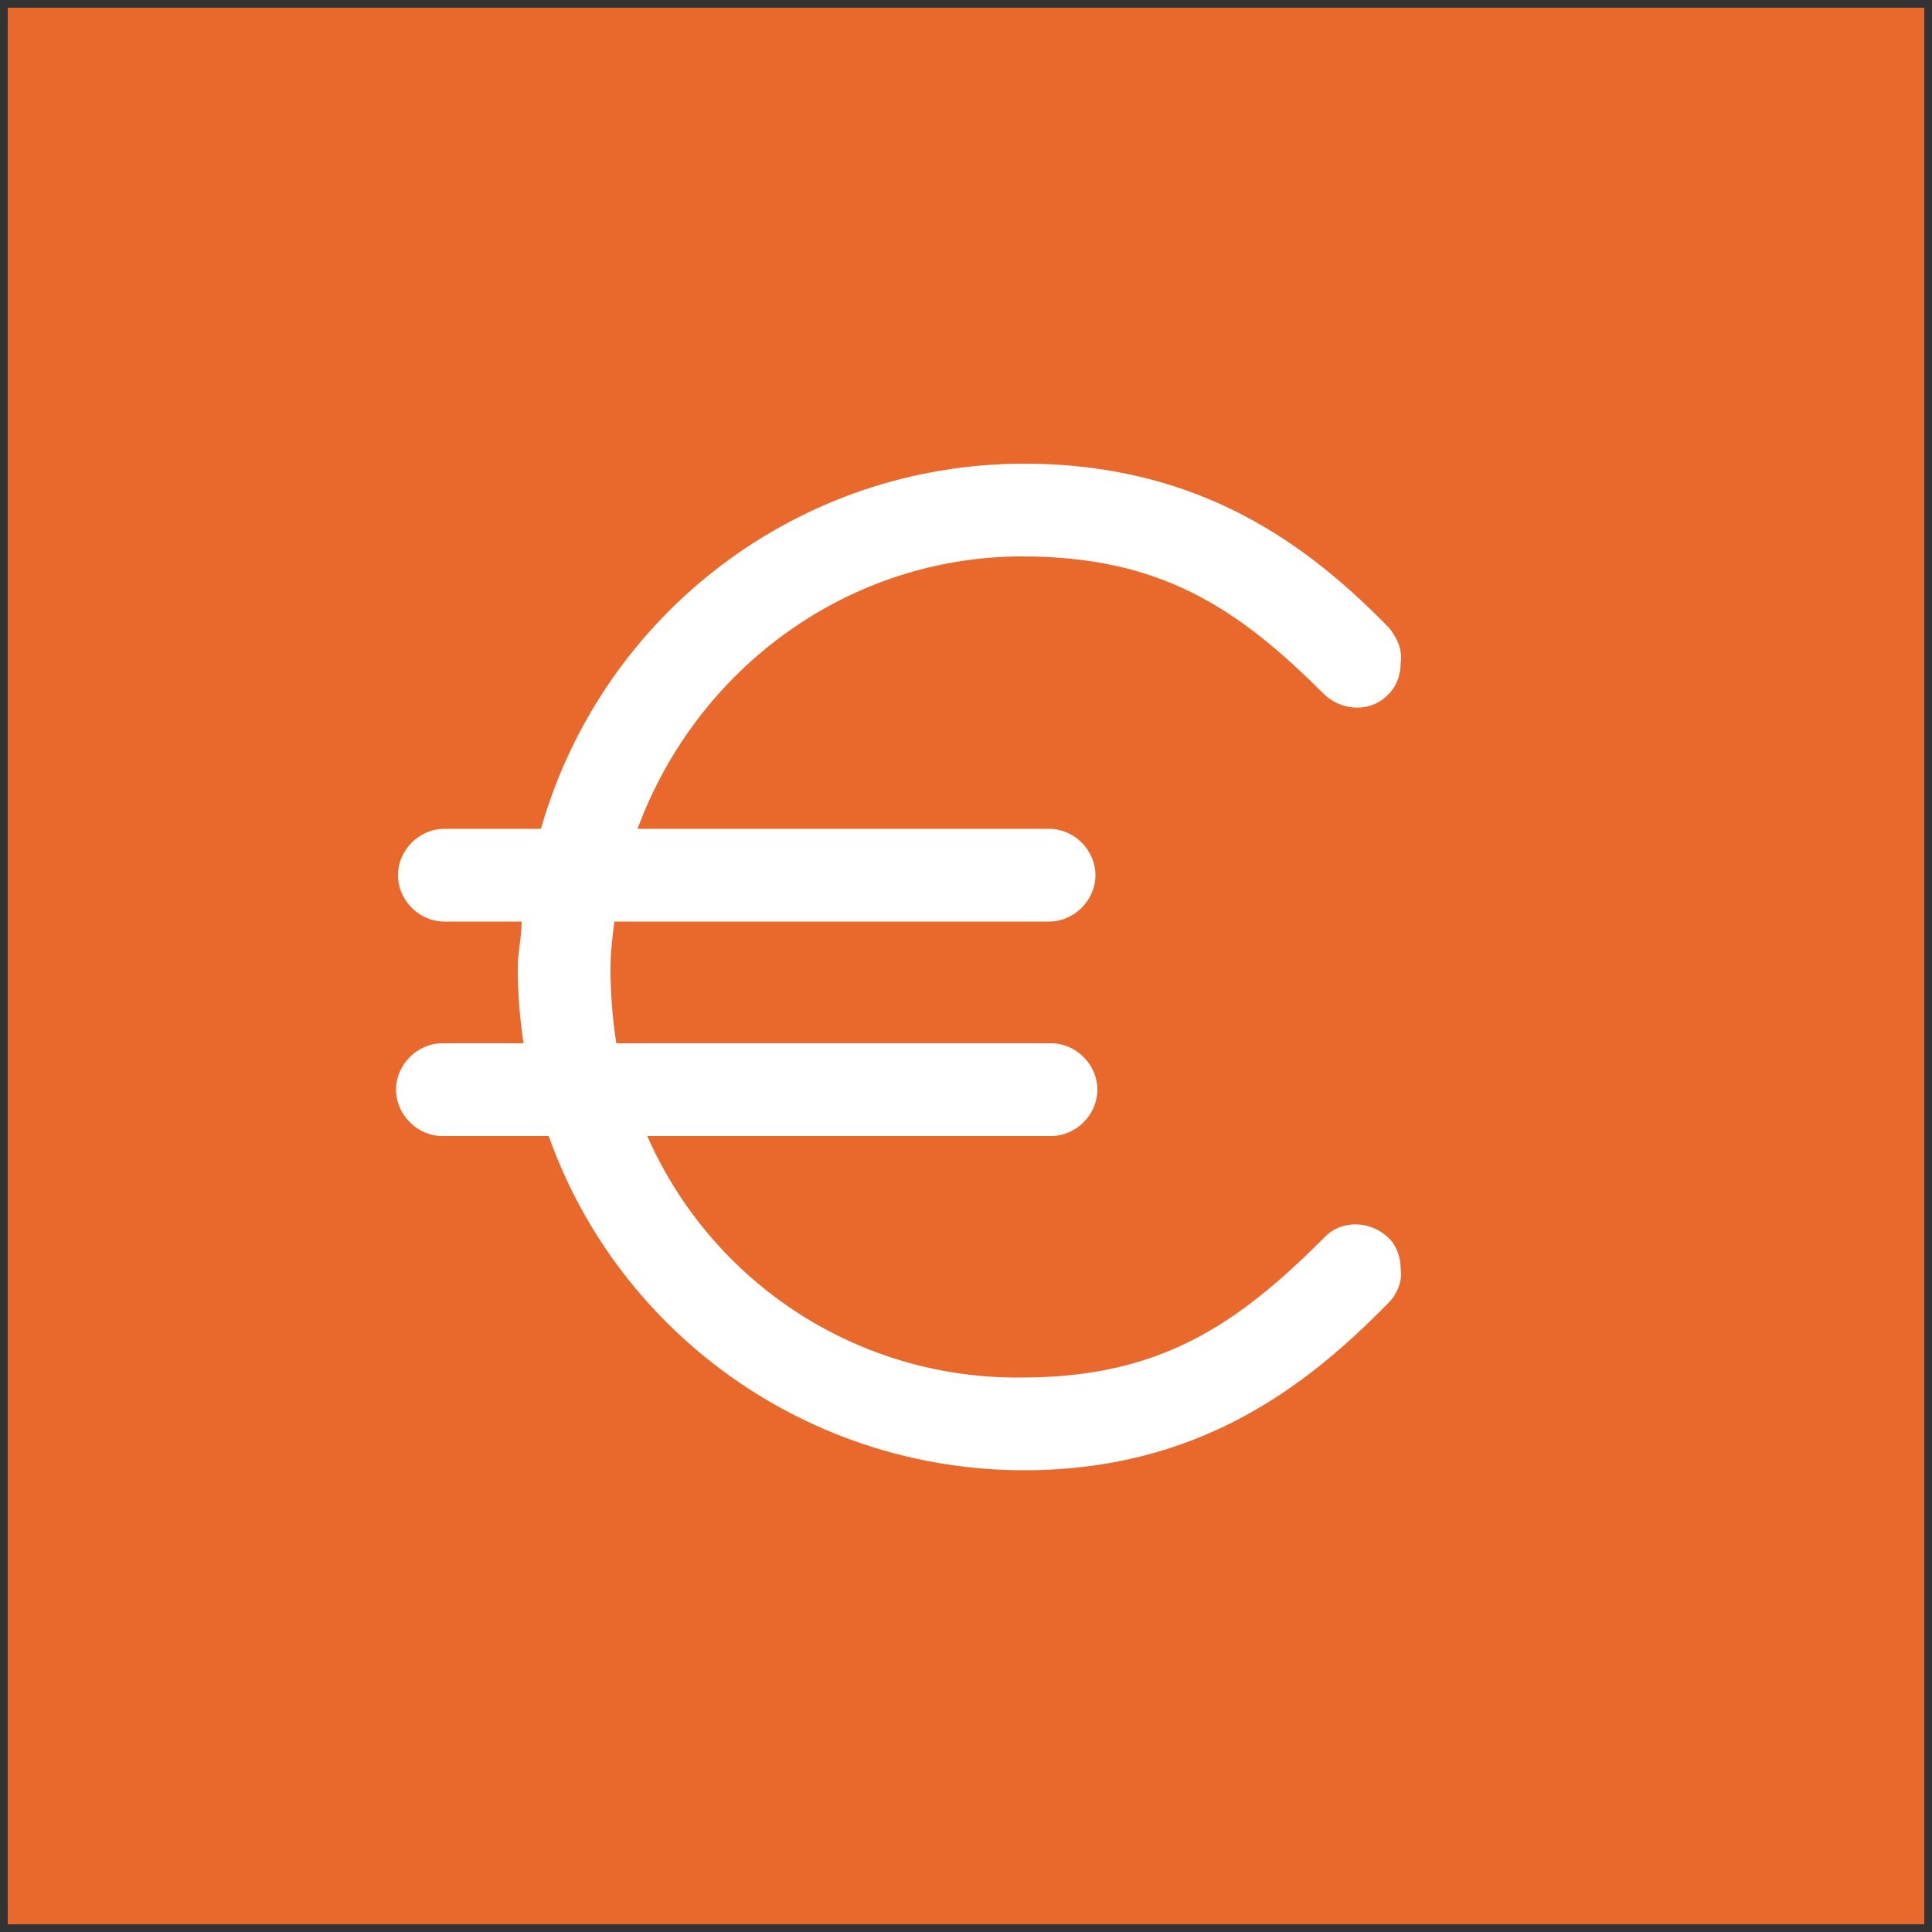 <?xml version="1.0" encoding="UTF-8"?>
<!-- Generator: Adobe Illustrator 27.7.0, SVG Export Plug-In . SVG Version: 6.00 Build 0)  -->
<svg xmlns="http://www.w3.org/2000/svg" xmlns:xlink="http://www.w3.org/1999/xlink" id="Ebene_1" x="0px" y="0px" viewBox="0 0 100 100" style="enable-background:new 0 0 100 100;" xml:space="preserve">
<rect x="0" y="0" width="100" height="100" fill="#333333" stroke="none"/>
<style type="text/css">
	.st0{fill:#E8692B;}
	.st1{fill:#FFFFFF;}
</style>
<g>
	<rect x="0.4" y="0.4" class="st0" width="99.2" height="99.2"></rect>
	<path class="st1" d="M71.9,67.4c-4.2,4.3-9.8,8.7-18.9,8.7c-11,0-20.9-6.9-24.6-17.3h-5.5c-1.3,0-2.4-1.1-2.4-2.4   c0-1.3,1.1-2.4,2.4-2.4h4.2c-0.2-1.3-0.3-2.6-0.3-3.9c0-0.8,0.2-1.6,0.2-2.4h-4c-1.3,0-2.4-1.1-2.4-2.4c0-1.3,1.1-2.4,2.4-2.4h5   c3.2-11.2,13.4-18.9,25-18.9c9.2,0,14.8,4.3,18.9,8.5c0.4,0.5,0.7,1.1,0.6,1.8c0,0.6-0.2,1.2-0.6,1.6c0,0-0.1,0.1-0.1,0.1   c-0.9,0.9-2.4,0.8-3.3-0.1c-4.5-4.5-8.5-7.1-15.6-7.1C44,28.8,36.1,34.5,33,42.9h21.3c1.3,0,2.4,1.1,2.4,2.4c0,1.3-1.1,2.4-2.4,2.4   H31.8c-0.1,0.8-0.2,1.6-0.2,2.4c0,1.3,0.1,2.6,0.3,3.9h22.5c1.3,0,2.4,1.1,2.4,2.4c0,1.3-1.1,2.4-2.4,2.4H33.5   c3.4,7.7,11,12.6,19.4,12.5c7.1,0,11.1-2.7,15.6-7.2c0,0,0.1-0.1,0.1-0.1c0.9-0.9,2.4-0.8,3.3,0.1c0.4,0.4,0.6,1,0.6,1.6   C72.6,66.3,72.3,67,71.9,67.4z"></path>
</g>
</svg>

